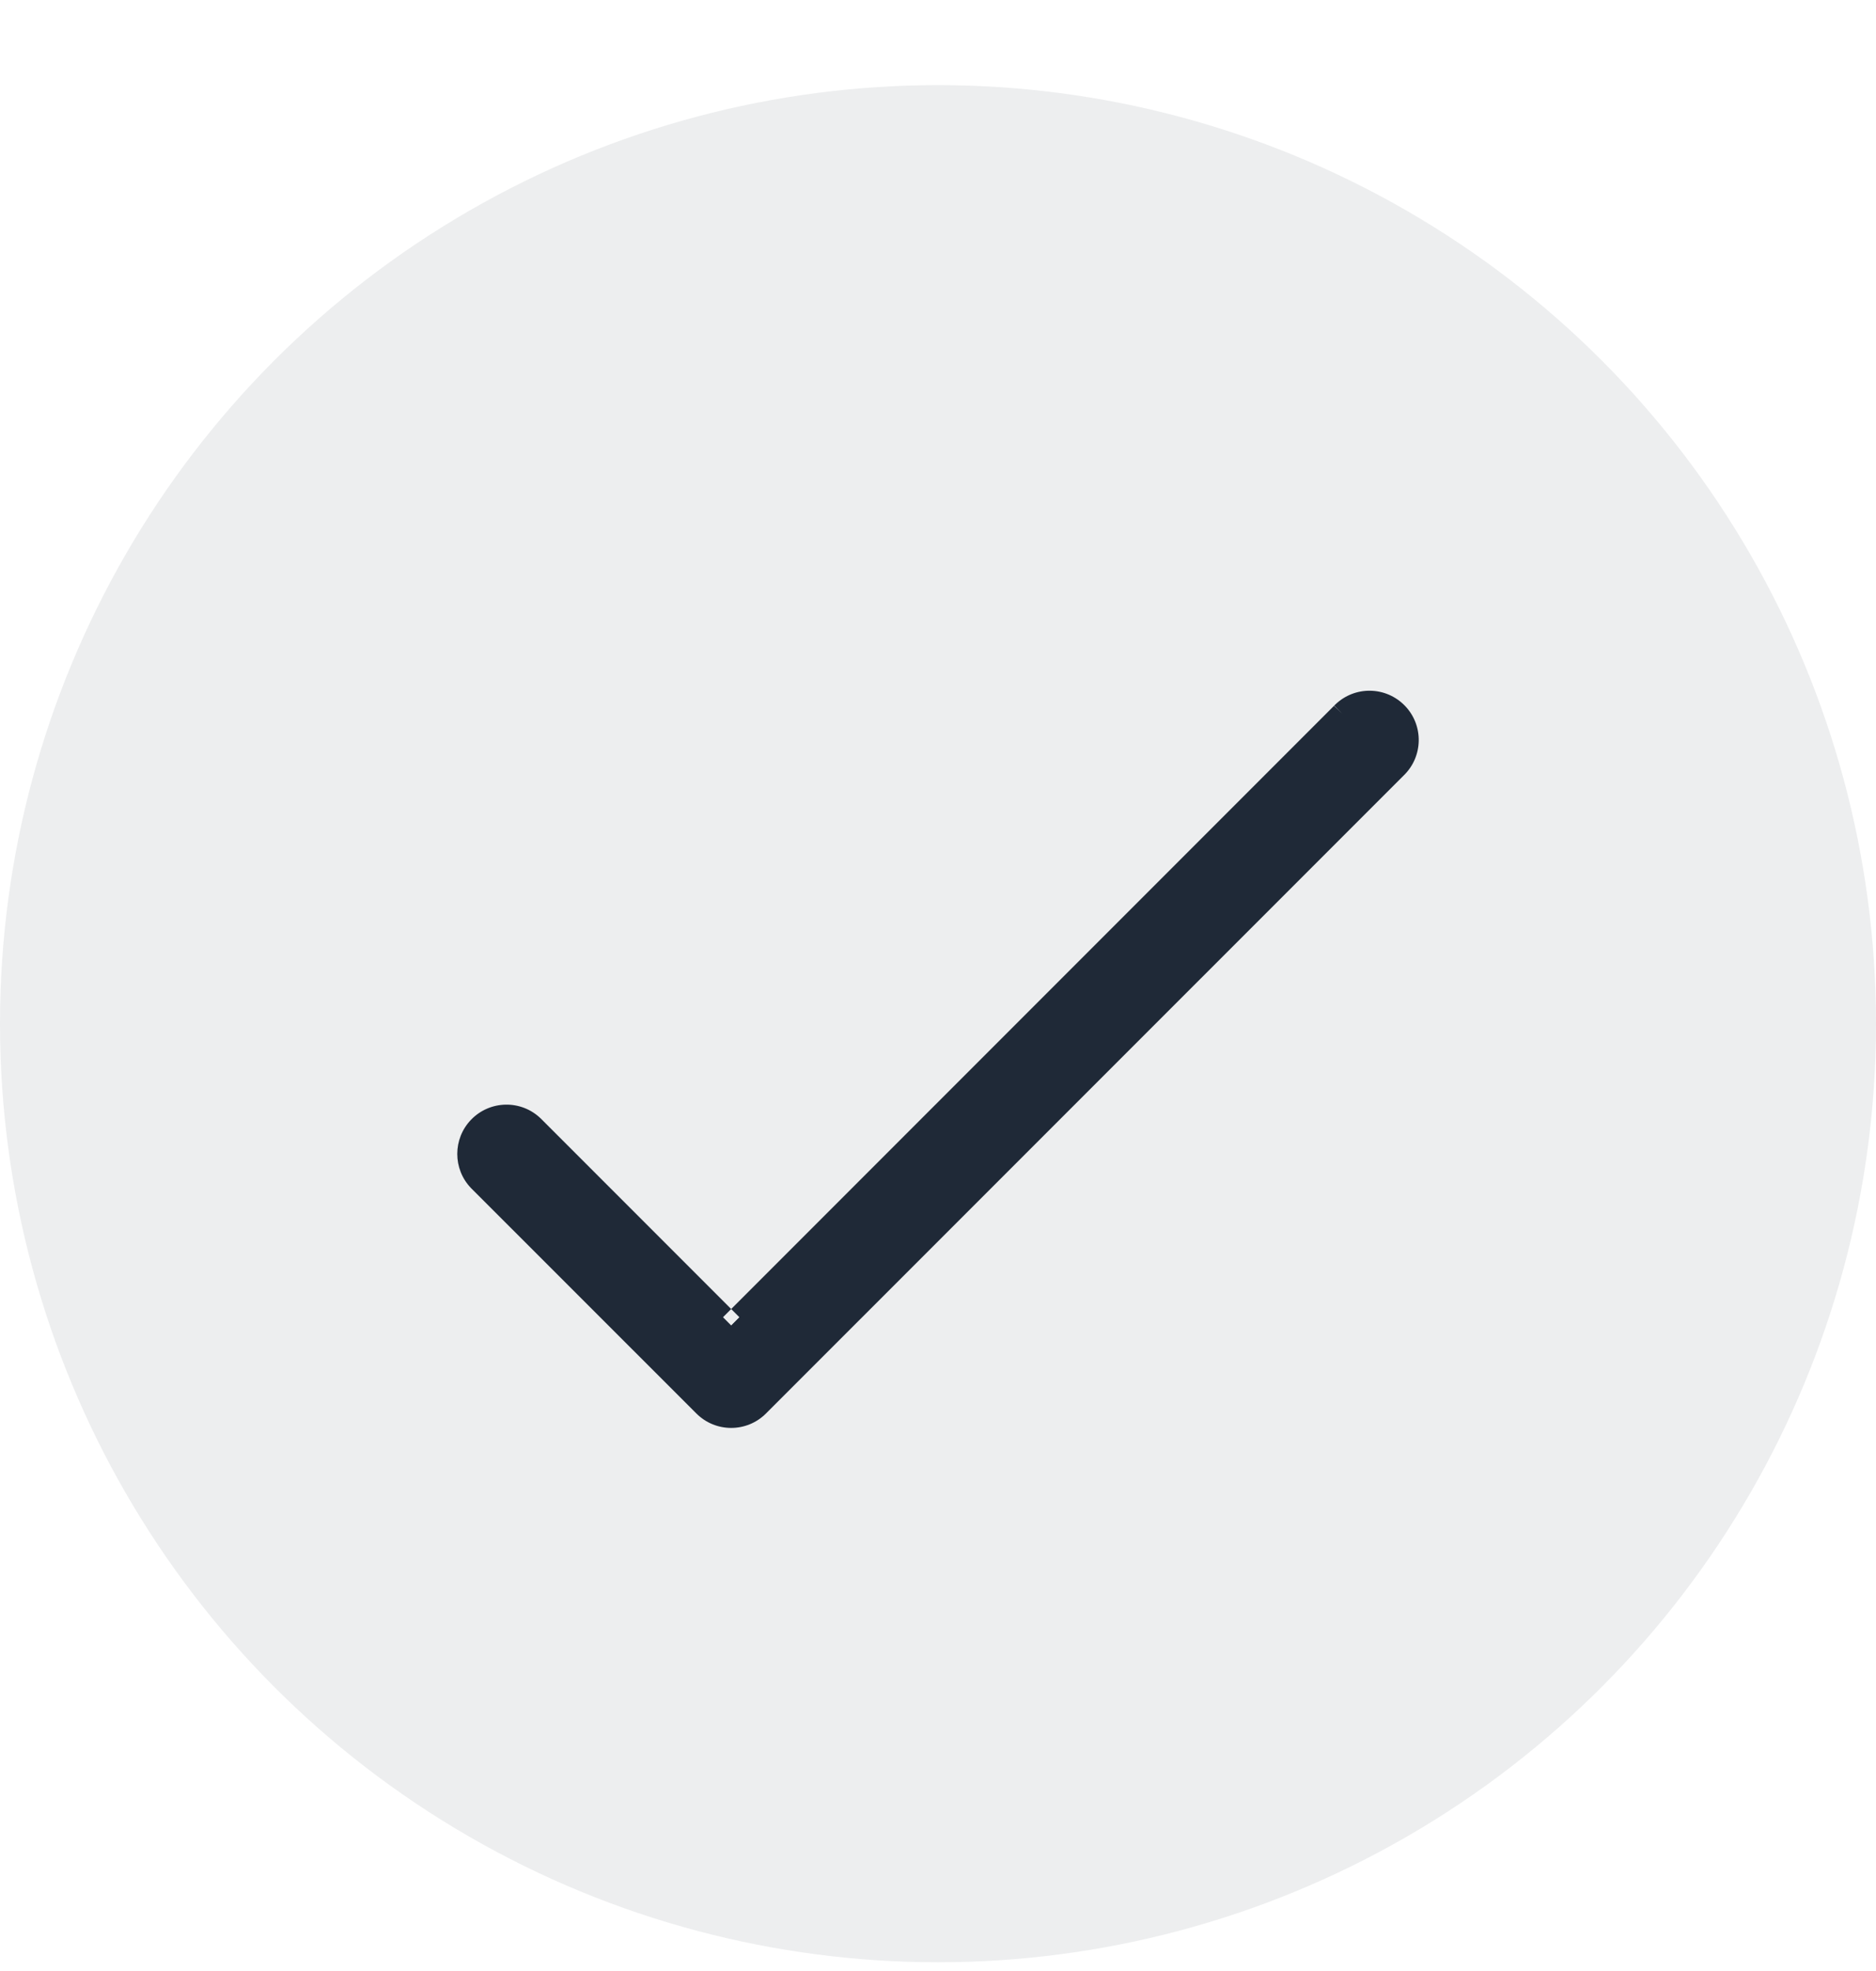 <?xml version="1.0" encoding="UTF-8"?> <svg xmlns="http://www.w3.org/2000/svg" width="20" height="21" viewBox="0 0 20 21" fill="none"><circle cx="10" cy="10.907" r="10" fill="#1F2937" fill-opacity="0.08"></circle><g clip-path="url(#clip0_758_5303)"><path d="M14.888 7.606C14.734 7.448 14.481 7.443 14.322 7.597C14.319 7.6 14.316 7.603 14.312 7.606L7.795 14.124L5.678 12.007C5.519 11.853 5.266 11.857 5.112 12.016C4.963 12.171 4.963 12.417 5.112 12.572L7.512 14.972C7.668 15.128 7.922 15.128 8.078 14.972L14.878 8.172C15.037 8.019 15.041 7.765 14.888 7.606Z" fill="#1F2937"></path><path fill-rule="evenodd" clip-rule="evenodd" d="M14.235 7.507C14.444 7.305 14.776 7.311 14.978 7.52C15.179 7.728 15.173 8.06 14.966 8.261L8.166 15.06C7.961 15.265 7.629 15.265 7.424 15.06L5.022 12.659C4.826 12.456 4.826 12.133 5.022 11.93C5.022 11.93 5.022 11.93 5.022 11.93C5.224 11.721 5.556 11.715 5.765 11.917L5.766 11.918L7.795 13.947L7.707 14.035L7.795 14.124L7.883 14.035L7.795 13.947L14.223 7.519C14.223 7.519 14.223 7.519 14.222 7.52L14.312 7.606L14.224 7.518L14.223 7.519M7.99 14.884C7.989 14.884 7.99 14.884 7.99 14.884V14.884ZM5.202 12.485L5.201 12.484L5.112 12.572L5.202 12.485C5.202 12.485 5.202 12.485 5.202 12.485ZM7.512 14.973L7.512 14.972L7.512 14.973ZM5.59 12.096L5.59 12.095L5.678 12.007L5.591 12.096C5.591 12.096 5.591 12.096 5.59 12.096Z" fill="#1F2937"></path></g><defs><clipPath id="clip0_758_5303"><rect width="12" height="12" fill="white" transform="translate(4 5.287)"></rect></clipPath></defs></svg> 